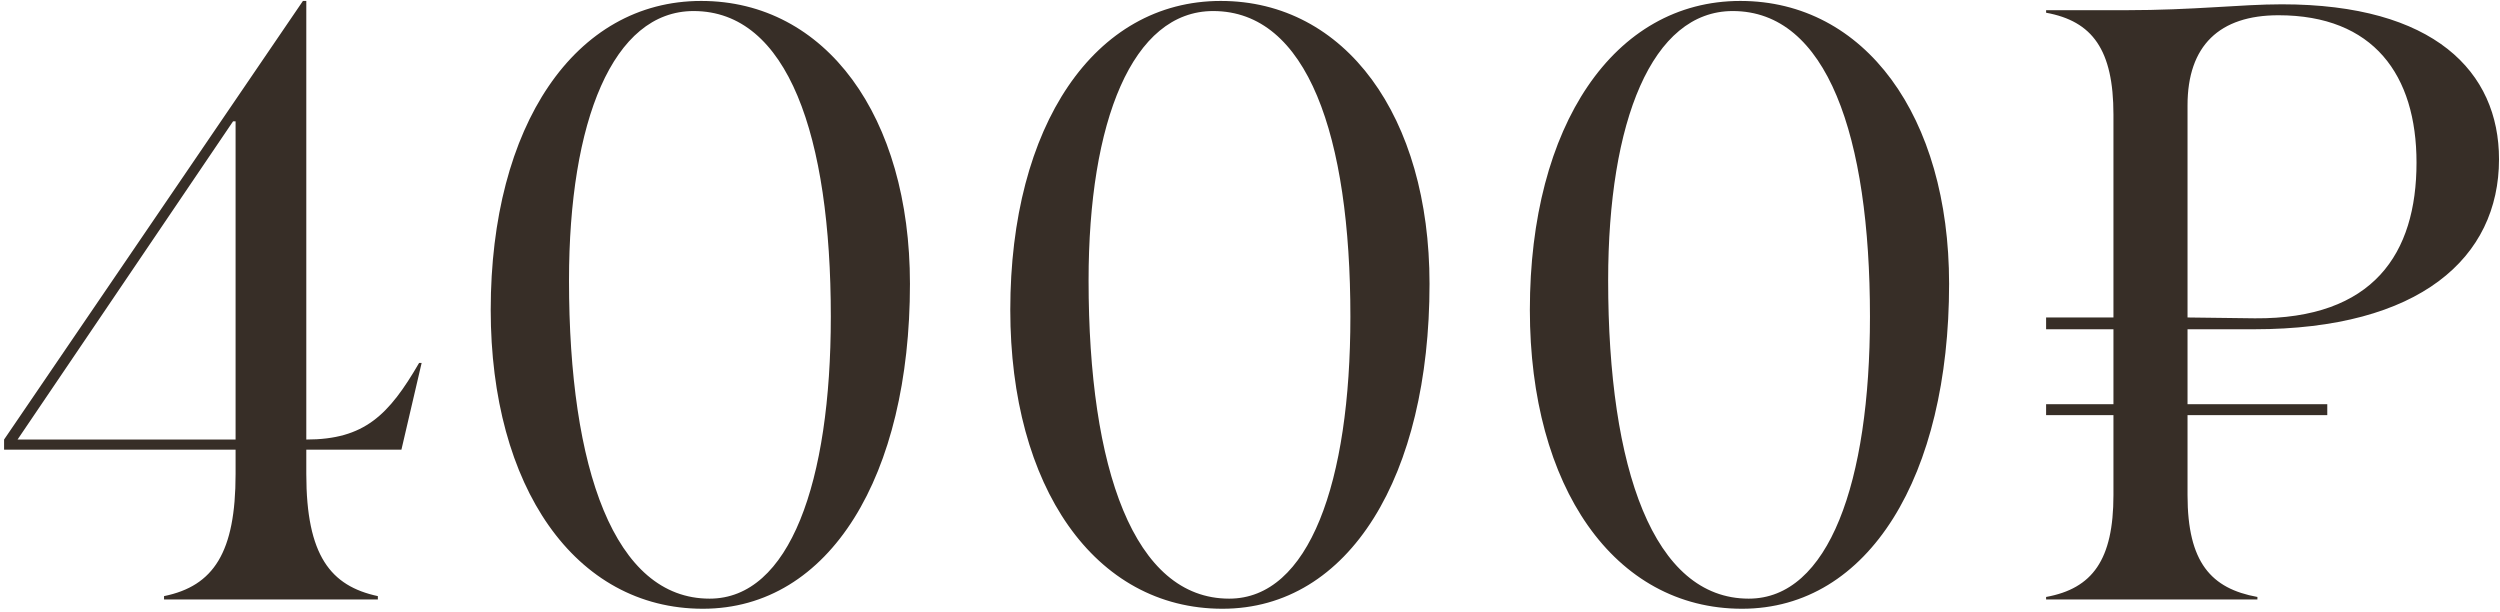 <?xml version="1.0" encoding="UTF-8"?> <svg xmlns="http://www.w3.org/2000/svg" width="392" height="96" viewBox="0 0 392 96" fill="none"><path d="M0.64 70.504V68.92L47.5 0.148H48.028V68.92C57.136 68.92 60.964 65.092 65.716 56.908H66.112L62.944 70.504H48.028V74.332C48.028 87.136 51.856 91.888 59.248 93.472V94H25.72V93.472C33.508 91.888 36.94 86.608 36.94 74.332V70.504H0.64ZM2.752 68.92H36.94V19.024H36.544L2.752 68.92ZM110.208 95.452C90.144 95.452 76.944 76.312 76.944 48.592C76.944 19.684 90.144 0.148 109.944 0.148C129.48 0.148 142.68 18.232 142.68 44.5C142.68 74.596 130.14 95.452 110.208 95.452ZM89.22 43.972C89.22 73.54 96.348 93.868 111.264 93.868C123.804 93.868 130.272 75.652 130.272 49.648C130.272 21.268 123.54 1.732 108.756 1.732C96.084 1.732 89.22 19.024 89.22 43.972ZM191.677 95.452C171.613 95.452 158.413 76.312 158.413 48.592C158.413 19.684 171.613 0.148 191.413 0.148C210.949 0.148 224.149 18.232 224.149 44.5C224.149 74.596 211.609 95.452 191.677 95.452ZM170.689 43.972C170.689 73.54 177.817 93.868 192.733 93.868C205.273 93.868 211.741 75.652 211.741 49.648C211.741 21.268 205.009 1.732 190.225 1.732C177.553 1.732 170.689 19.024 170.689 43.972ZM273.146 95.452C253.082 95.452 239.882 76.312 239.882 48.592C239.882 19.684 253.082 0.148 272.882 0.148C292.418 0.148 305.618 18.232 305.618 44.5C305.618 74.596 293.078 95.452 273.146 95.452ZM252.158 43.972C252.158 73.54 259.286 93.868 274.202 93.868C286.742 93.868 293.21 75.652 293.21 49.648C293.21 21.268 286.478 1.732 271.694 1.732C259.022 1.732 252.158 19.024 252.158 43.972ZM320.829 65.092V63.376H331.389V51.628H320.829V49.78H331.389V17.968C331.389 7.804 328.089 3.316 320.829 1.996V1.6H333.237C344.061 1.6 351.321 0.676 357.789 0.676C381.681 0.676 391.845 11.236 391.845 24.964C391.845 40.408 379.437 51.628 353.433 51.628H343.005V63.376H364.917V65.092H343.005V77.632C343.005 88.192 346.701 92.284 353.961 93.604V94H320.829V93.604C328.089 92.284 331.389 87.796 331.389 77.632V65.092H320.829ZM343.005 49.78L353.565 49.912C372.177 50.044 378.909 39.748 378.909 25.492C378.909 11.764 372.177 2.392 357.261 2.392C348.021 2.392 343.005 7.144 343.005 16.516V49.78Z" fill="#372E27"></path></svg> 